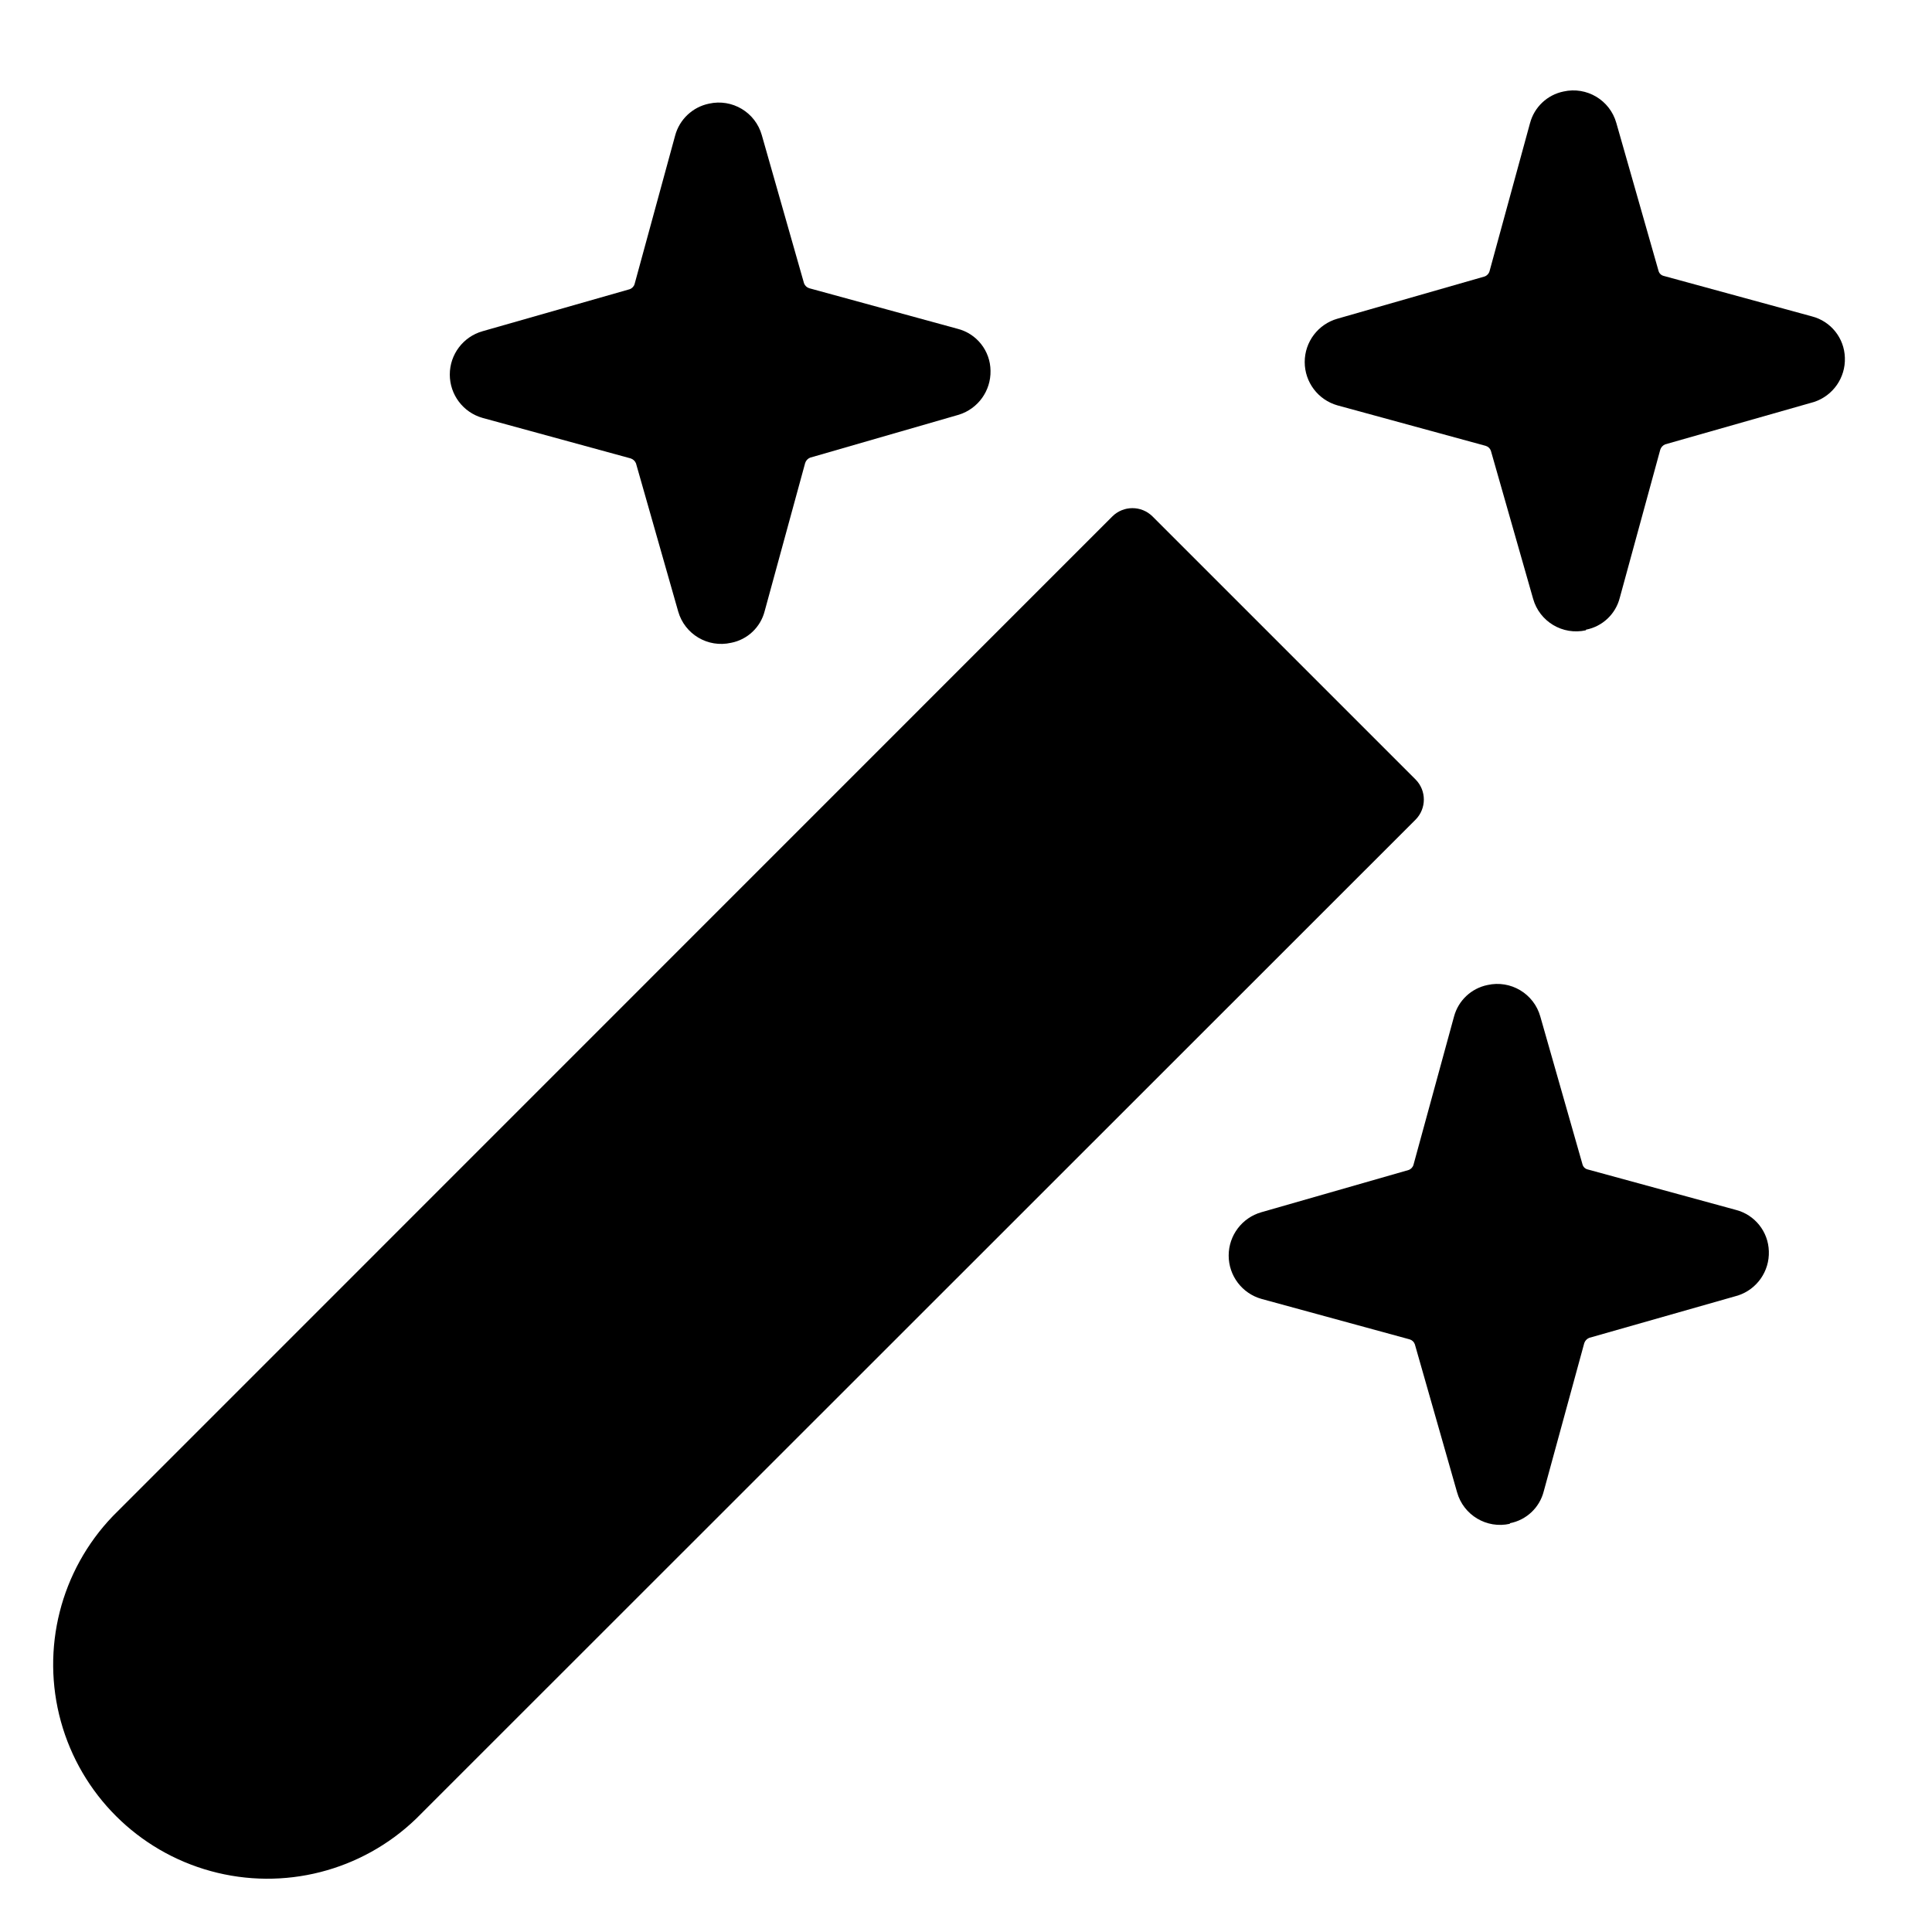 <?xml version="1.0" encoding="UTF-8"?>
<!-- Uploaded to: SVG Repo, www.svgrepo.com, Generator: SVG Repo Mixer Tools -->
<svg fill="#000000" width="800px" height="800px" version="1.1" viewBox="144 144 512 512" xmlns="http://www.w3.org/2000/svg">
 <g>
  <path d="m449.42 280.85c-2.945-2.914-7.684-2.914-10.629 0l-264.9 264.95c-13.855 14.445-19.082 35.121-13.754 54.414 5.328 19.293 20.418 34.355 39.723 39.645 19.305 5.293 39.969 0.027 54.387-13.852l264.9-264.8c2.914-2.945 2.914-7.688 0-10.633z"/>
  <path d="m564.29 311.03c-6.148 1.383-12.309-2.293-14.004-8.363l-11.184-39.199c-0.219-0.629-0.723-1.117-1.363-1.309l-39.297-10.73c-5.137-1.457-8.68-6.148-8.68-11.488s3.543-10.027 8.68-11.484l38.996-11.184v-0.004c0.645-0.223 1.133-0.754 1.309-1.41l10.73-39.246h0.004c1.129-4.242 4.562-7.481 8.867-8.363 6.148-1.387 12.309 2.289 14.004 8.363l11.184 39.195c0.184 0.652 0.703 1.152 1.363 1.312l39.297 10.73c5.012 1.297 8.566 5.754 8.715 10.934 0.199 5.293-3.129 10.078-8.164 11.738l-39.449 11.234h0.004c-0.625 0.25-1.105 0.77-1.312 1.41l-10.73 39.246c-1.094 4.324-4.59 7.621-8.969 8.465z"/>
  <path d="m544.14 547.82c-6.148 1.387-12.309-2.289-14.004-8.363l-11.184-39.195c-0.219-0.633-0.723-1.121-1.363-1.312l-39.297-10.73c-5.137-1.457-8.68-6.148-8.68-11.484 0-5.34 3.543-10.031 8.68-11.488l38.996-11.184c0.645-0.227 1.133-0.754 1.309-1.41l10.73-39.246 0.004-0.004c1.129-4.242 4.562-7.481 8.867-8.363 6.148-1.387 12.309 2.293 14.004 8.363l11.184 39.195v0.004c0.184 0.648 0.703 1.152 1.363 1.309l39.297 10.73c5.012 1.301 8.566 5.754 8.715 10.934 0.199 5.293-3.129 10.082-8.164 11.738l-39.449 11.234h0.004c-0.625 0.254-1.105 0.77-1.312 1.41l-10.73 39.246c-1.094 4.324-4.59 7.625-8.969 8.465z"/>
  <path d="m337.73 314.35c-6.133 1.391-12.285-2.262-14.004-8.312l-11.184-39.246c-0.254-0.625-0.77-1.105-1.414-1.312l-39.246-10.73c-5.137-1.457-8.68-6.148-8.68-11.488 0-5.336 3.543-10.027 8.68-11.484l38.996-11.133v-0.004c0.641-0.223 1.133-0.75 1.309-1.41l10.73-39.297c1.148-4.289 4.621-7.566 8.969-8.465 6.152-1.383 12.309 2.293 14.008 8.363l11.184 39.246v0.004c0.238 0.633 0.762 1.117 1.41 1.309l39.246 10.73c5.117 1.285 8.719 5.859 8.766 11.133 0.109 5.309-3.297 10.051-8.363 11.641l-39.445 11.387c-0.625 0.25-1.105 0.77-1.312 1.41l-10.73 39.246c-1.09 4.297-4.566 7.574-8.918 8.414z"/>
 </g>
</svg>